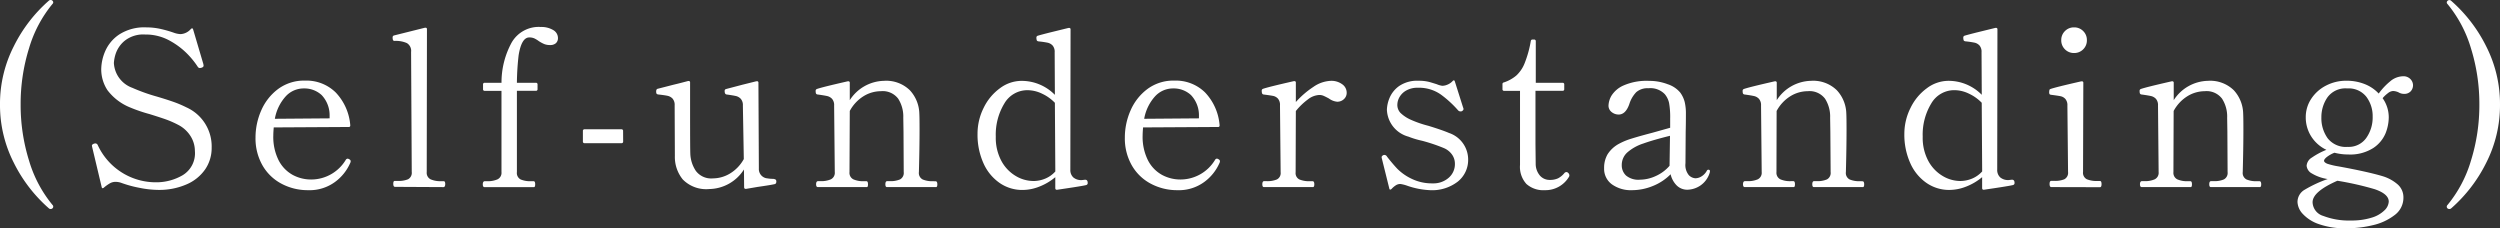 <svg xmlns="http://www.w3.org/2000/svg" width="161.084" height="14.714" viewBox="0 0 161.084 14.714">
  <rect x="0" y="0" width="161.084" height="14.714" fill="#333333" stroke="none"/>
  <path id="パス_143433" data-name="パス 143433" d="M-74.774,1.414a.174.174,0,0,1-.126-.056,9.516,9.516,0,0,1-2.247-2.926,8.168,8.168,0,0,1-.889-3.752,8.168,8.168,0,0,1,.889-3.752A9.516,9.516,0,0,1-74.9-12a.174.174,0,0,1,.126-.056.162.162,0,0,1,.119.049.147.147,0,0,1,.049.1.134.134,0,0,1-.042.1,8.074,8.074,0,0,0-1.519,2.87,12.021,12.021,0,0,0-.539,3.612,12.021,12.021,0,0,0,.539,3.612,8.074,8.074,0,0,0,1.519,2.87.134.134,0,0,1,.042.1.14.14,0,0,1-.049.112A.177.177,0,0,1-74.774,1.414Zm6.93-1.232a6.32,6.32,0,0,1-1.2-.133,7.441,7.441,0,0,1-1.2-.329,1.1,1.1,0,0,0-.35-.056.731.731,0,0,0-.343.084,2.528,2.528,0,0,0-.413.294q-.056.042-.091.028A.092.092,0,0,1-71.484,0L-72.1-2.59l-.014-.084q0-.07.14-.126l.084-.014a.171.171,0,0,1,.154.112A4.121,4.121,0,0,0-67.984-.308a3.381,3.381,0,0,0,1.715-.455,1.651,1.651,0,0,0,.791-1.561,1.8,1.8,0,0,0-.28-.959,2.042,2.042,0,0,0-.812-.735,6.357,6.357,0,0,0-.84-.364q-.406-.14-.994-.322a9.82,9.82,0,0,1-1.232-.42,3.448,3.448,0,0,1-1.477-1.12,2.447,2.447,0,0,1-.4-1.358A3.046,3.046,0,0,1-71.26-8.75a2.488,2.488,0,0,1,.9-1.078A2.982,2.982,0,0,1-68.6-10.29a4.219,4.219,0,0,1,.868.091,7.612,7.612,0,0,1,.952.273,1.427,1.427,0,0,0,.378.07.939.939,0,0,0,.658-.322q.112-.112.154.028l.658,2.226.014.1q0,.084-.112.126a.445.445,0,0,1-.126.028.165.165,0,0,1-.14-.084,5.294,5.294,0,0,0-.6-.756,4.815,4.815,0,0,0-1.162-.9,3.191,3.191,0,0,0-1.624-.42,1.921,1.921,0,0,0-1.316.4,1.845,1.845,0,0,0-.574.812,2.362,2.362,0,0,0-.126.623,1.8,1.8,0,0,0,1.19,1.6,11.624,11.624,0,0,0,1.568.56q.616.182,1.057.336a7.319,7.319,0,0,1,.861.364,2.755,2.755,0,0,1,1.624,2.6,2.433,2.433,0,0,1-.413,1.386,2.785,2.785,0,0,1-1.2.973A4.389,4.389,0,0,1-67.844.182Zm12.334-1.96a.127.127,0,0,1,.07.112.33.33,0,0,1-.042.14,3.005,3.005,0,0,1-.973,1.2A2.77,2.77,0,0,1-58.184.2,3.6,3.6,0,0,1-59.9-.217,3.048,3.048,0,0,1-61.124-1.4a3.5,3.5,0,0,1-.448-1.792,4.324,4.324,0,0,1,.364-1.736,3.408,3.408,0,0,1,1.085-1.386A2.8,2.8,0,0,1-58.38-6.86a2.686,2.686,0,0,1,1.974.763A3.453,3.453,0,0,1-55.468-4v.028a.087.087,0,0,1-.1.1l-4.83.028q-.028.336-.028.518a3.356,3.356,0,0,0,.343,1.6,2.236,2.236,0,0,0,.9.938,2.492,2.492,0,0,0,1.211.3,2.6,2.6,0,0,0,2.212-1.26.156.156,0,0,1,.126-.084A.27.27,0,0,1-55.51-1.778Zm-2.954-4.578a1.569,1.569,0,0,0-1.169.518A2.9,2.9,0,0,0-60.326-4.4l3.528-.028v-.14a1.892,1.892,0,0,0-.511-1.358A1.637,1.637,0,0,0-58.464-6.356Zm5.88,6.342q-.112,0-.112-.2t.112-.182h.182A1.585,1.585,0,0,0-51.751-.5a.468.468,0,0,0,.245-.476l-.042-7.728a.582.582,0,0,0-.273-.574,1.738,1.738,0,0,0-.777-.14q-.1,0-.119-.063a.518.518,0,0,1-.021-.161.119.119,0,0,1,.084-.126l2-.5h.028a.087.087,0,0,1,.1.1l-.014,9.2a.467.467,0,0,0,.252.469,1.551,1.551,0,0,0,.658.119h.182q.1,0,.1.182t-.1.2Zm9.366-10.3a1.476,1.476,0,0,1,.833.2.59.59,0,0,1,.3.5.436.436,0,0,1-.133.343.537.537,0,0,1-.371.119,1,1,0,0,1-.378-.063,2.219,2.219,0,0,1-.35-.189,1.824,1.824,0,0,0-.287-.175.766.766,0,0,0-.329-.063q-.5,0-.686,1.148A16.825,16.825,0,0,0-44.73-6.72h1.218a.1.1,0,0,1,.112.112v.294a.1.1,0,0,1-.112.112H-44.73V-.966a.468.468,0,0,0,.245.476,1.585,1.585,0,0,0,.651.112h.182q.1,0,.1.2t-.1.182h-3.164q-.112,0-.112-.182t.112-.2h.182A1.551,1.551,0,0,0-45.976-.5a.467.467,0,0,0,.252-.469V-6.2H-46.8a.1.1,0,0,1-.112-.112v-.294A.1.1,0,0,1-46.8-6.72h1.078a5.349,5.349,0,0,1,.658-2.6A2.012,2.012,0,0,1-43.218-10.318Zm5.334,7.378A.1.1,0,0,1-38-2.828h-2.366a.1.1,0,0,1-.112-.112v-.672a.1.1,0,0,1,.112-.112H-38a.1.1,0,0,1,.112.112Zm9.59,2.408a.4.4,0,0,1,.231.042.157.157,0,0,1,.049.126q0,.14-.1.168-.224.056-1.106.182l-.742.126h-.028q-.1,0-.1-.112L-30.1-1.134A2.7,2.7,0,0,1-32.326.126,2.114,2.114,0,0,1-34.041-.49,2.289,2.289,0,0,1-34.552-2l-.014-3.262A.612.612,0,0,0-34.7-5.7a.622.622,0,0,0-.329-.182q-.2-.042-.588-.084-.1-.014-.119-.063a.3.3,0,0,1-.021-.119q0-.154.084-.182l1.036-.266q.238-.056.483-.119l.455-.119h.028a.087.087,0,0,1,.1.1v1.96q0,2.268.014,2.6A2.123,2.123,0,0,0-33.2-1.043a1.233,1.233,0,0,0,1.1.483A2.154,2.154,0,0,0-31.01-.868a2.485,2.485,0,0,0,.9-.938L-30.17-5.25a.612.612,0,0,0-.133-.434.619.619,0,0,0-.315-.182q-.182-.042-.6-.1-.126-.014-.126-.224a.119.119,0,0,1,.084-.126l1.064-.28.9-.224h.028a.087.087,0,0,1,.1.1l.028,5.53a.6.6,0,0,0,.56.63A1.818,1.818,0,0,0-28.294-.532Zm10.542.154q.112,0,.112.2T-17.752,0h-3.136q-.1,0-.1-.182t.1-.2h.2a1.534,1.534,0,0,0,.644-.112.471.471,0,0,0,.238-.476l-.014-2.6-.014-.9a2.13,2.13,0,0,0-.329-1.225,1.248,1.248,0,0,0-1.113-.483,2.141,2.141,0,0,0-1.106.315,2.517,2.517,0,0,0-.9.959L-23.3-.966a.467.467,0,0,0,.252.469,1.551,1.551,0,0,0,.658.119h.182q.1,0,.1.2T-22.2,0H-25.34q-.112,0-.112-.182t.112-.2h.182A1.551,1.551,0,0,0-24.5-.5a.467.467,0,0,0,.252-.469L-24.29-5.25a.612.612,0,0,0-.133-.434.62.62,0,0,0-.322-.182q-.189-.042-.609-.1a.126.126,0,0,1-.105-.063.443.443,0,0,1-.021-.161.12.12,0,0,1,.07-.126q.294-.112,2-.5h.028a.087.087,0,0,1,.1.1V-5.6a2.689,2.689,0,0,1,2.2-1.246,2.176,2.176,0,0,1,1.673.609A2.291,2.291,0,0,1-18.8-4.732q.014.252.014,1.008,0,1.148-.042,2.758a.468.468,0,0,0,.245.476,1.585,1.585,0,0,0,.651.112Zm9.632-.1q.168,0,.168.2a.129.129,0,0,1-.084.14q-.168.056-1.89.308H-9.94q-.1,0-.1-.112v-.7a3.658,3.658,0,0,1-1.008.6,2.963,2.963,0,0,1-1.106.224,2.558,2.558,0,0,1-1.477-.455,3.041,3.041,0,0,1-1.043-1.281A4.46,4.46,0,0,1-15.05-3.43,3.719,3.719,0,0,1-14.658-5.1a3.385,3.385,0,0,1,1.05-1.267,2.328,2.328,0,0,1,1.386-.476,3,3,0,0,1,2.156.9l-.014-2.744a.612.612,0,0,0-.133-.434.62.62,0,0,0-.322-.182,5.763,5.763,0,0,0-.581-.084q-.1-.014-.119-.077a.518.518,0,0,1-.021-.161.119.119,0,0,1,.084-.126q.28-.084.875-.231l1.113-.273h.028a.087.087,0,0,1,.1.1l-.014,9.03a.644.644,0,0,0,.189.5.786.786,0,0,0,.553.175Zm-3.346.084a2.007,2.007,0,0,0,.777-.154,1.81,1.81,0,0,0,.651-.462l-.028-4.424a2.77,2.77,0,0,0-.826-.588,2.164,2.164,0,0,0-.924-.224,1.71,1.71,0,0,0-1.505.854,3.866,3.866,0,0,0-.553,2.142A3.142,3.142,0,0,0-13.51-1.68a2.5,2.5,0,0,0,.924.966A2.23,2.23,0,0,0-11.466-.392ZM.5-1.778a.127.127,0,0,1,.07.112.33.33,0,0,1-.042.14,3.005,3.005,0,0,1-.973,1.2A2.77,2.77,0,0,1-2.17.2,3.6,3.6,0,0,1-3.885-.217,3.048,3.048,0,0,1-5.11-1.4a3.5,3.5,0,0,1-.448-1.792,4.324,4.324,0,0,1,.364-1.736A3.408,3.408,0,0,1-4.109-6.314,2.8,2.8,0,0,1-2.366-6.86,2.686,2.686,0,0,1-.392-6.1,3.453,3.453,0,0,1,.546-4v.028a.087.087,0,0,1-.1.1l-4.83.028q-.028.336-.028.518a3.356,3.356,0,0,0,.343,1.6,2.236,2.236,0,0,0,.9.938,2.492,2.492,0,0,0,1.211.3A2.6,2.6,0,0,0,.252-1.75a.156.156,0,0,1,.126-.084A.27.27,0,0,1,.5-1.778ZM-2.45-6.356a1.569,1.569,0,0,0-1.169.518A2.9,2.9,0,0,0-4.312-4.4l3.528-.028v-.14a1.892,1.892,0,0,0-.511-1.358A1.637,1.637,0,0,0-2.45-6.356Zm10.178-.49a1.169,1.169,0,0,1,.714.217.661.661,0,0,1,.294.553.542.542,0,0,1-.175.406A.611.611,0,0,1,8.12-5.5a1.054,1.054,0,0,1-.532-.21q-.21-.112-.336-.168a.682.682,0,0,0-.28-.056,1.28,1.28,0,0,0-.728.28A4.205,4.205,0,0,0,5.46-4.9L5.446-.952a.455.455,0,0,0,.245.462,1.627,1.627,0,0,0,.665.112h.182q.112,0,.112.2T6.538,0H3.4q-.1,0-.1-.182t.1-.2h.182A1.585,1.585,0,0,0,4.235-.49.455.455,0,0,0,4.48-.952L4.438-5.264A.612.612,0,0,0,4.305-5.7.574.574,0,0,0,4-5.873q-.175-.035-.609-.091a.121.121,0,0,1-.105-.07A.507.507,0,0,1,3.262-6.2a.12.12,0,0,1,.07-.126q.294-.112,2-.5h.028a.087.087,0,0,1,.1.1v1.246a5.709,5.709,0,0,1,1.127-.973A2.111,2.111,0,0,1,7.728-6.846ZM11.634.112q-.056.056-.1.049T11.48.084L11-1.848l-.014-.07q0-.084.112-.14a.156.156,0,0,1,.07-.014.2.2,0,0,1,.168.112q.336.434.658.777a3.281,3.281,0,0,0,.917.644,2.983,2.983,0,0,0,1.365.3A1.485,1.485,0,0,0,15.309-.6a1.159,1.159,0,0,0,.4-.9,1.019,1.019,0,0,0-.182-.588,1.23,1.23,0,0,0-.518-.42,11.031,11.031,0,0,0-1.414-.476,5.675,5.675,0,0,1-.882-.266,1.871,1.871,0,0,1-1.386-1.736,2.143,2.143,0,0,1,.161-.735A1.8,1.8,0,0,1,12.1-6.5a2.06,2.06,0,0,1,1.281-.35,2.566,2.566,0,0,1,.777.105q.329.1.385.119a1.352,1.352,0,0,0,.35.1.881.881,0,0,0,.357-.084.919.919,0,0,0,.315-.224q.1-.1.14.028l.532,1.68.014.028q.028.1-.014.14a.228.228,0,0,1-.084.07.2.2,0,0,1-.084.014.214.214,0,0,1-.154-.07,6.88,6.88,0,0,0-1.106-1.015A2.443,2.443,0,0,0,13.328-6.4a1.454,1.454,0,0,0-.763.182,1.137,1.137,0,0,0-.434.434A1.024,1.024,0,0,0,12-5.306a.741.741,0,0,0,.2.525,2.292,2.292,0,0,0,.665.441A6.912,6.912,0,0,0,14-3.948q.91.28,1.33.462a1.806,1.806,0,0,1,1.232,1.694A1.787,1.787,0,0,1,15.9-.357,2.7,2.7,0,0,1,14.112.2,5.122,5.122,0,0,1,12.6-.1a2.359,2.359,0,0,0-.406-.1.54.54,0,0,0-.266.07A1.422,1.422,0,0,0,11.634.112ZM21.5.2a1.635,1.635,0,0,1-1.183-.4,1.633,1.633,0,0,1-.413-1.225V-6.2H18.886a.1.1,0,0,1-.112-.112v-.308a.11.11,0,0,1,.1-.126,2.426,2.426,0,0,0,.791-.441,2.155,2.155,0,0,0,.539-.8,7.051,7.051,0,0,0,.392-1.407q.014-.112.112-.112h.1a.1.1,0,0,1,.112.112V-6.72h1.722a.1.1,0,0,1,.112.112v.294a.1.1,0,0,1-.112.112H20.9v3.43l.014,1.26a1.169,1.169,0,0,0,.266.763.819.819,0,0,0,.644.287,1.211,1.211,0,0,0,.525-.1,1.289,1.289,0,0,0,.4-.322.191.191,0,0,1,.14-.084.18.18,0,0,1,.133.07.211.211,0,0,1,.063.14.173.173,0,0,1-.028.1A1.762,1.762,0,0,1,21.5.2ZM32.032-1.12q.112,0,.112.1l-.014.084a1.534,1.534,0,0,1-.63.854,1.559,1.559,0,0,1-.8.252A.963.963,0,0,1,30-.105a1.483,1.483,0,0,1-.392-.721,3.376,3.376,0,0,1-1.162.763A3.57,3.57,0,0,1,27.132.2a2.106,2.106,0,0,1-1.309-.378,1.231,1.231,0,0,1-.5-1.036,1.726,1.726,0,0,1,.224-.9,1.971,1.971,0,0,1,.728-.672,4.268,4.268,0,0,1,.812-.336q.49-.154,1.344-.378l1.148-.322v-.6a5.114,5.114,0,0,0-.07-.994,1.323,1.323,0,0,0-.28-.574,1.284,1.284,0,0,0-1.05-.378,1.1,1.1,0,0,0-.784.252,1.928,1.928,0,0,0-.448.77q-.238.672-.686.672a.714.714,0,0,1-.455-.161.518.518,0,0,1-.2-.427,1.376,1.376,0,0,1,.189-.623,1.735,1.735,0,0,1,.77-.658,3.681,3.681,0,0,1,1.659-.3,3.32,3.32,0,0,1,1.2.217,1.749,1.749,0,0,1,.805.539,1.768,1.768,0,0,1,.287.609,3.187,3.187,0,0,1,.077.749q0,.658-.014,1.162l-.014,2.03a1.032,1.032,0,0,0,.217.77.647.647,0,0,0,.427.2.765.765,0,0,0,.385-.119.973.973,0,0,0,.343-.357A.118.118,0,0,1,32.032-1.12Zm-4.4.644a2.467,2.467,0,0,0,1.008-.231,2.557,2.557,0,0,0,.9-.665v-.042l.028-1.89q-1.078.266-1.729.5a2.926,2.926,0,0,0-1.015.567,1.08,1.08,0,0,0-.364.826.9.9,0,0,0,.273.665A1.244,1.244,0,0,0,27.636-.476Zm14.336.1q.112,0,.112.2T41.972,0H38.836q-.1,0-.1-.182t.1-.2h.2a1.534,1.534,0,0,0,.644-.112.471.471,0,0,0,.238-.476L39.9-3.57l-.014-.9a2.13,2.13,0,0,0-.329-1.225,1.248,1.248,0,0,0-1.113-.483,2.141,2.141,0,0,0-1.106.315,2.517,2.517,0,0,0-.9.959L36.428-.966A.467.467,0,0,0,36.68-.5a1.551,1.551,0,0,0,.658.119h.182q.1,0,.1.2T37.52,0H34.384q-.112,0-.112-.182t.112-.2h.182A1.551,1.551,0,0,0,35.224-.5a.467.467,0,0,0,.252-.469L35.434-5.25a.612.612,0,0,0-.133-.434.62.62,0,0,0-.322-.182q-.189-.042-.609-.1a.126.126,0,0,1-.1-.063.443.443,0,0,1-.021-.161.12.12,0,0,1,.07-.126q.294-.112,2-.5h.028a.087.087,0,0,1,.1.1V-5.6a2.689,2.689,0,0,1,2.2-1.246,2.176,2.176,0,0,1,1.673.609,2.291,2.291,0,0,1,.609,1.505q.014.252.014,1.008,0,1.148-.042,2.758a.468.468,0,0,0,.245.476,1.585,1.585,0,0,0,.651.112Zm9.632-.1q.168,0,.168.2a.129.129,0,0,1-.084.14q-.168.056-1.89.308h-.014q-.1,0-.1-.112v-.7a3.658,3.658,0,0,1-1.008.6,2.963,2.963,0,0,1-1.106.224,2.558,2.558,0,0,1-1.477-.455,3.041,3.041,0,0,1-1.043-1.281,4.46,4.46,0,0,1-.378-1.876A3.719,3.719,0,0,1,45.066-5.1a3.385,3.385,0,0,1,1.05-1.267A2.328,2.328,0,0,1,47.5-6.846a3,3,0,0,1,2.156.9l-.014-2.744a.612.612,0,0,0-.133-.434.62.62,0,0,0-.322-.182,5.763,5.763,0,0,0-.581-.084q-.1-.014-.119-.077a.518.518,0,0,1-.021-.161.119.119,0,0,1,.084-.126q.28-.084.875-.231l1.113-.273h.028a.087.087,0,0,1,.1.1l-.014,9.03a.644.644,0,0,0,.189.5.786.786,0,0,0,.553.175Zm-3.346.084a2.007,2.007,0,0,0,.777-.154,1.81,1.81,0,0,0,.651-.462l-.028-4.424a2.77,2.77,0,0,0-.826-.588,2.164,2.164,0,0,0-.924-.224,1.71,1.71,0,0,0-1.5.854,3.866,3.866,0,0,0-.553,2.142,3.142,3.142,0,0,0,.364,1.568,2.5,2.5,0,0,0,.924.966A2.23,2.23,0,0,0,48.258-.392Zm7.35-8.246a.8.8,0,0,1-.588-.238.8.8,0,0,1-.238-.588.8.8,0,0,1,.238-.588.8.8,0,0,1,.588-.238.8.8,0,0,1,.588.238.8.8,0,0,1,.238.588.8.8,0,0,1-.238.588A.8.8,0,0,1,55.608-8.638ZM54.138,0q-.112,0-.112-.2t.112-.2h.182A1.585,1.585,0,0,0,54.971-.5a.468.468,0,0,0,.245-.476l-.042-4.27a.612.612,0,0,0-.133-.434.574.574,0,0,0-.308-.175q-.175-.035-.609-.091a.171.171,0,0,1-.1-.042A.241.241,0,0,1,54-6.118a.52.52,0,0,1,.014-.126.089.089,0,0,1,.056-.07q.294-.112,2-.5H56.1a.087.087,0,0,1,.1.1L56.182-.98a.468.468,0,0,0,.245.476,1.627,1.627,0,0,0,.665.112h.182q.1,0,.1.2t-.1.2ZM67.55-.378q.112,0,.112.2T67.55,0H64.414q-.1,0-.1-.182t.1-.2h.2a1.534,1.534,0,0,0,.644-.112.471.471,0,0,0,.238-.476l-.014-2.6-.014-.9a2.13,2.13,0,0,0-.329-1.225,1.248,1.248,0,0,0-1.113-.483,2.141,2.141,0,0,0-1.106.315,2.517,2.517,0,0,0-.9.959L62.006-.966a.467.467,0,0,0,.252.469,1.551,1.551,0,0,0,.658.119H63.1q.1,0,.1.2T63.1,0H59.962q-.112,0-.112-.182t.112-.2h.182A1.551,1.551,0,0,0,60.8-.5a.467.467,0,0,0,.252-.469L61.012-5.25a.612.612,0,0,0-.133-.434.62.62,0,0,0-.322-.182q-.189-.042-.609-.1a.126.126,0,0,1-.1-.063.443.443,0,0,1-.021-.161.12.12,0,0,1,.07-.126q.294-.112,2-.5h.028a.087.087,0,0,1,.1.1V-5.6a2.689,2.689,0,0,1,2.2-1.246,2.176,2.176,0,0,1,1.673.609A2.291,2.291,0,0,1,66.5-4.732q.014.252.014,1.008,0,1.148-.042,2.758a.468.468,0,0,0,.245.476,1.585,1.585,0,0,0,.651.112ZM76.8-7.14a.616.616,0,0,1,.476.182.569.569,0,0,1,.168.392.577.577,0,0,1-.147.392.555.555,0,0,1-.441.168.685.685,0,0,1-.35-.1.9.9,0,0,0-.35-.084.572.572,0,0,0-.322.133,2.083,2.083,0,0,0-.35.329A2.123,2.123,0,0,1,75.88-4.48a2.854,2.854,0,0,1-.2,1,2.112,2.112,0,0,1-.791.959,2.752,2.752,0,0,1-1.624.42,3.409,3.409,0,0,1-.882-.112,1.969,1.969,0,0,0-.49.273q-.182.147-.182.245t.2.189a4.61,4.61,0,0,0,.742.175q1.834.336,2.786.616a2.652,2.652,0,0,1,.994.525,1.1,1.1,0,0,1,.392.861,1.386,1.386,0,0,1-.567,1.134,3.6,3.6,0,0,1-1.407.651,7.187,7.187,0,0,1-1.694.2,5.075,5.075,0,0,1-1.771-.266,2.511,2.511,0,0,1-1.043-.658A1.2,1.2,0,0,1,70,.966a.912.912,0,0,1,.455-.791,8.1,8.1,0,0,1,1.491-.693,2.761,2.761,0,0,1-1.015-.357.631.631,0,0,1-.343-.5.673.673,0,0,1,.336-.525,4.716,4.716,0,0,1,.938-.5,2.336,2.336,0,0,1-.98-.868,2.279,2.279,0,0,1-.35-1.232,2.128,2.128,0,0,1,.35-1.183,2.482,2.482,0,0,1,.952-.854,2.8,2.8,0,0,1,1.316-.315,3.139,3.139,0,0,1,1.183.217,2.471,2.471,0,0,1,.9.609,4.056,4.056,0,0,1,.735-.784A1.318,1.318,0,0,1,76.8-7.14Zm-3.57,4.55a1.383,1.383,0,0,0,1.2-.574,2.286,2.286,0,0,0,.413-1.372,2.068,2.068,0,0,0-.406-1.281,1.444,1.444,0,0,0-1.232-.539,1.431,1.431,0,0,0-1.274.574,2.232,2.232,0,0,0-.392,1.288,2.22,2.22,0,0,0,.406,1.351A1.491,1.491,0,0,0,73.234-2.59ZM75.88.938q0-.49-.9-.8a19.9,19.9,0,0,0-2.408-.546q-1.6.7-1.6,1.386a.951.951,0,0,0,.693.882,4.57,4.57,0,0,0,1.771.294,4.306,4.306,0,0,0,1.337-.182,1.974,1.974,0,0,0,.826-.469A.838.838,0,0,0,75.88.938Zm3.906.476a.177.177,0,0,1-.119-.042.14.14,0,0,1-.049-.112.134.134,0,0,1,.042-.1,8.074,8.074,0,0,0,1.519-2.87,12.021,12.021,0,0,0,.539-3.612,12.021,12.021,0,0,0-.539-3.612A8.074,8.074,0,0,0,79.66-11.8a.134.134,0,0,1-.042-.1.147.147,0,0,1,.049-.1.162.162,0,0,1,.119-.049.174.174,0,0,1,.126.056,9.516,9.516,0,0,1,2.247,2.926,8.168,8.168,0,0,1,.889,3.752,8.168,8.168,0,0,1-.889,3.752,9.516,9.516,0,0,1-2.247,2.926A.174.174,0,0,1,79.786,1.414Z" transform="translate(78.036 12.054)" fill="#fff"/>
</svg>
